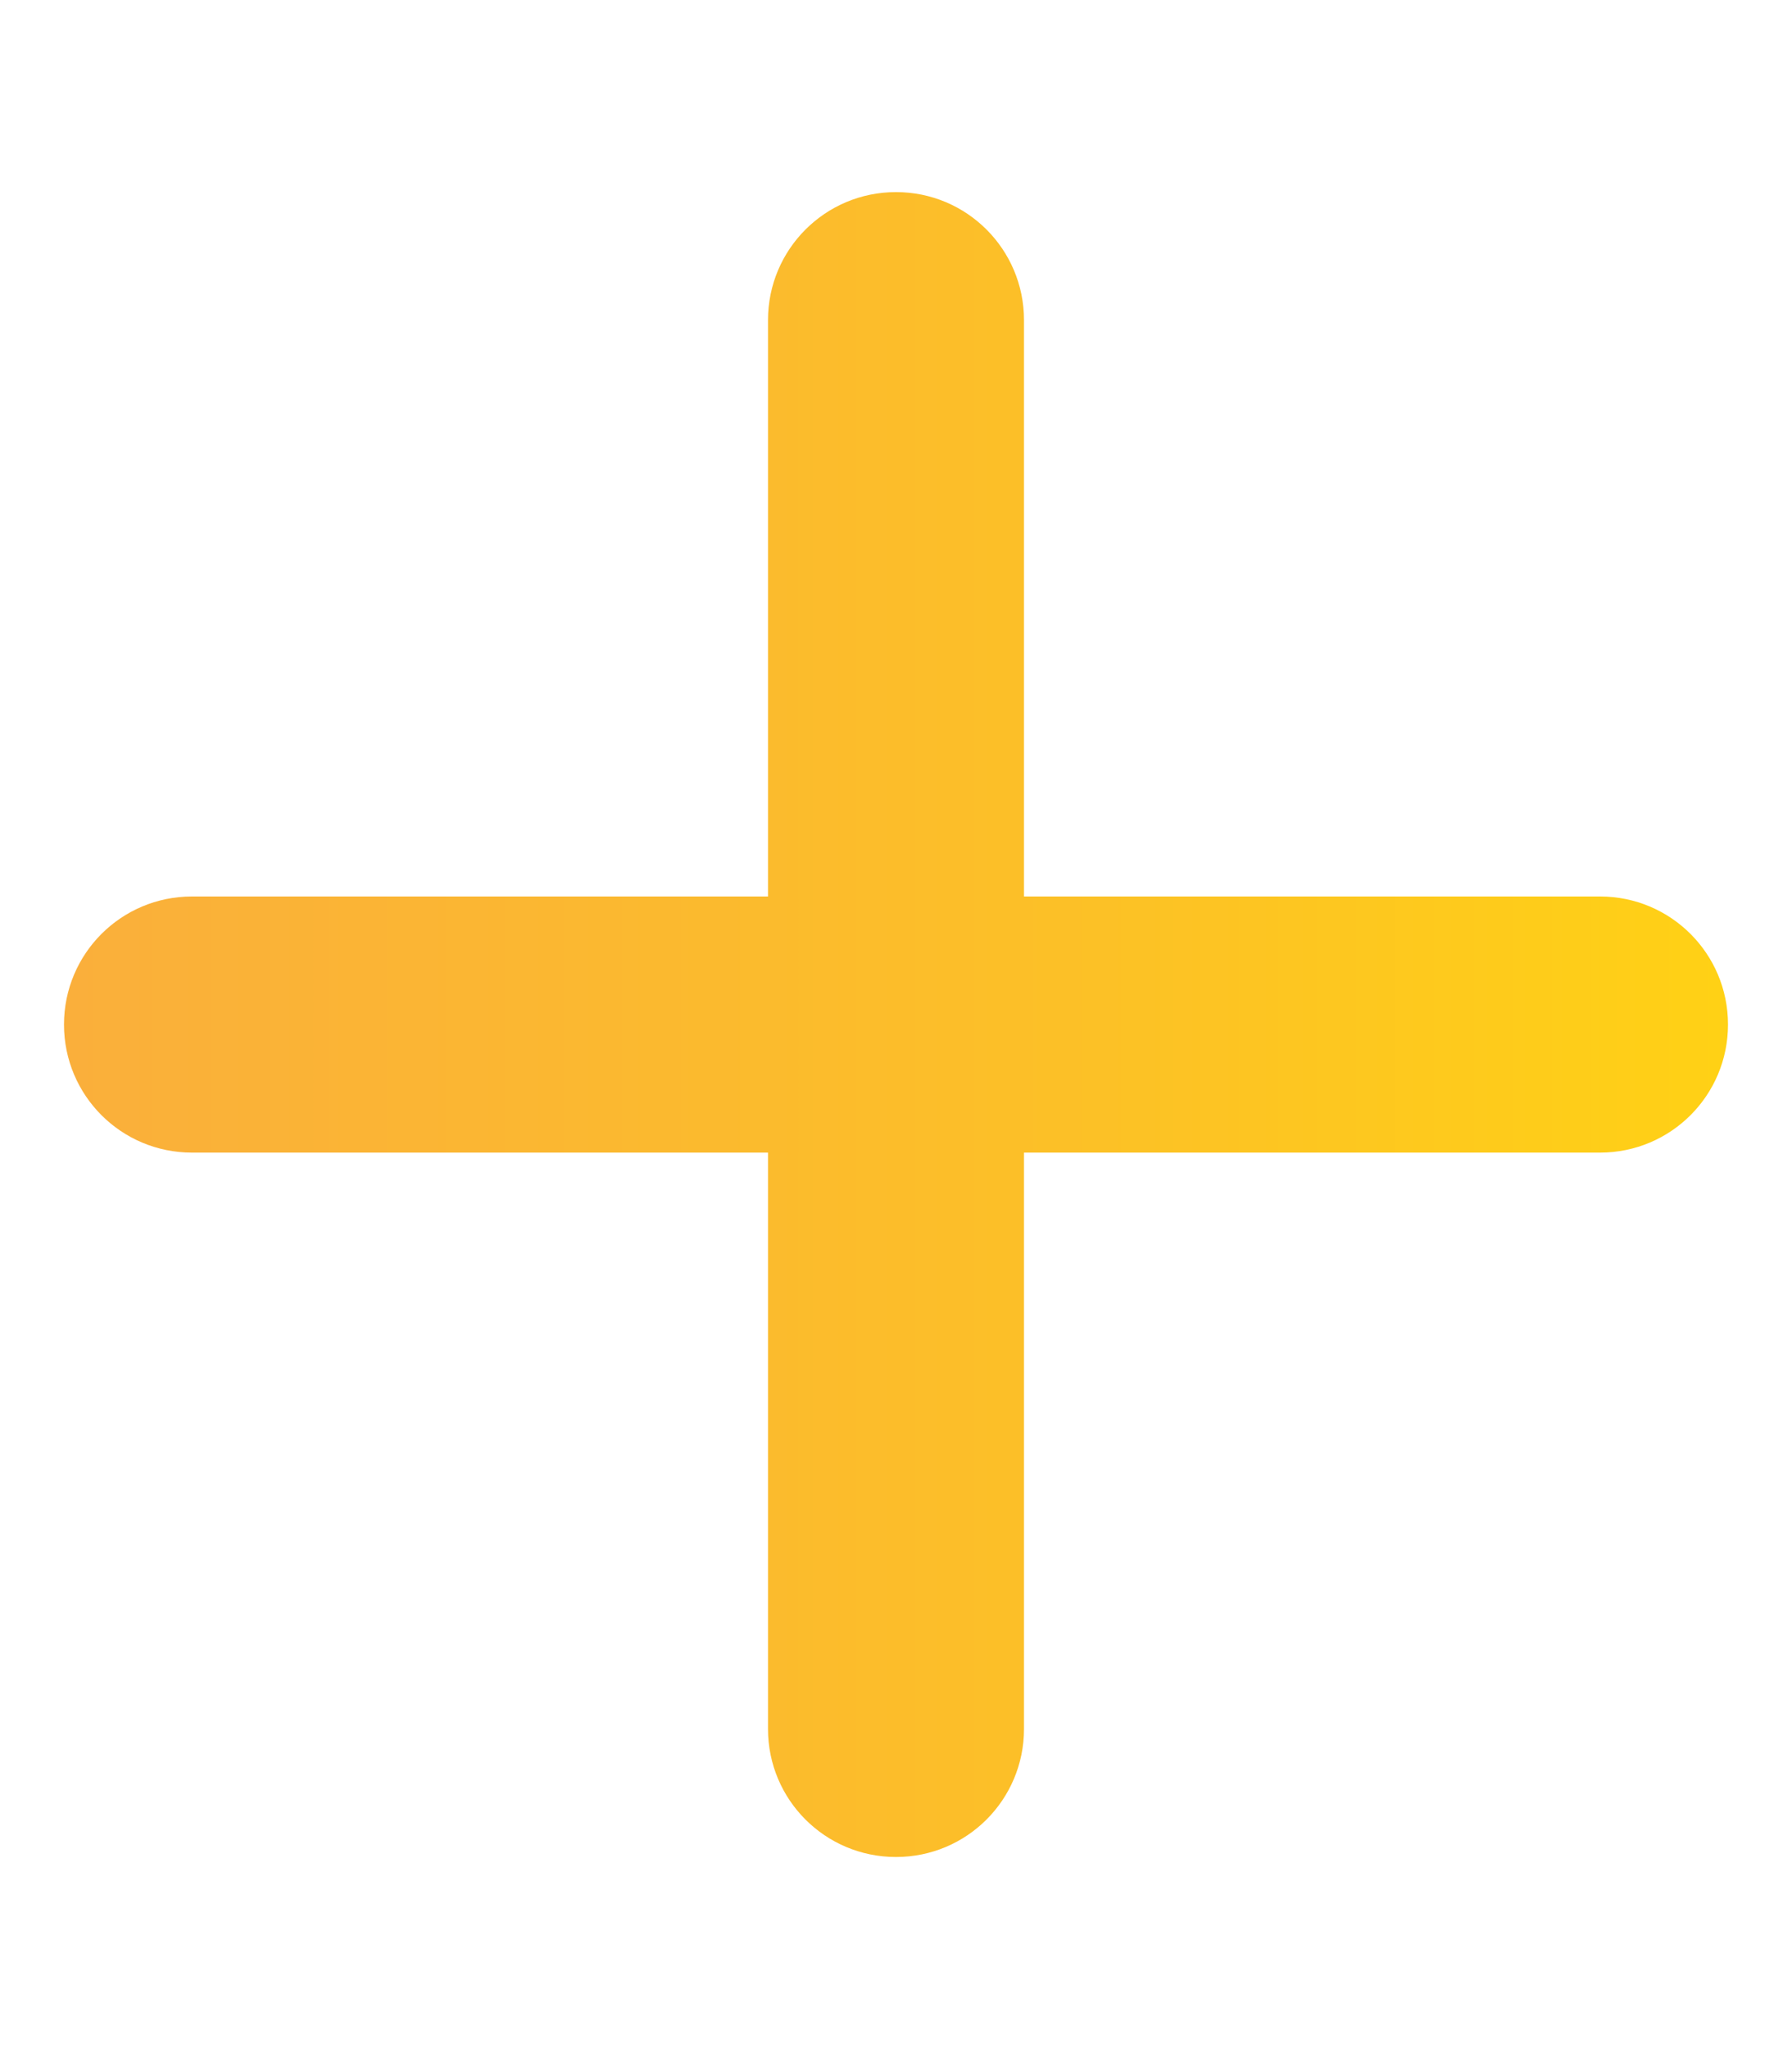 <svg xmlns="http://www.w3.org/2000/svg" xmlns:xlink="http://www.w3.org/1999/xlink" id="Layer_1" data-name="Layer 1" viewBox="0 0 448 512"><defs><style>      .cls-1 {        fill: url(#linear-gradient);        stroke-width: 0px;      }    </style><linearGradient id="linear-gradient" x1="16" y1="256" x2="432" y2="256" gradientUnits="userSpaceOnUse"><stop offset="0" stop-color="#faaf3b"></stop><stop offset="0" stop-color="#faaf3b"></stop><stop offset=".6" stop-color="#fcc027"></stop><stop offset="1" stop-color="#ffd115"></stop></linearGradient></defs><path class="cls-1" d="M256,80c0-17.7-14.3-32-32-32s-32,14.3-32,32v144H48c-17.7,0-32,14.3-32,32s14.3,32,32,32h144v144c0,17.7,14.3,32,32,32s32-14.3,32-32v-144h144c17.7,0,32-14.3,32-32s-14.3-32-32-32h-144V80Z"></path></svg>